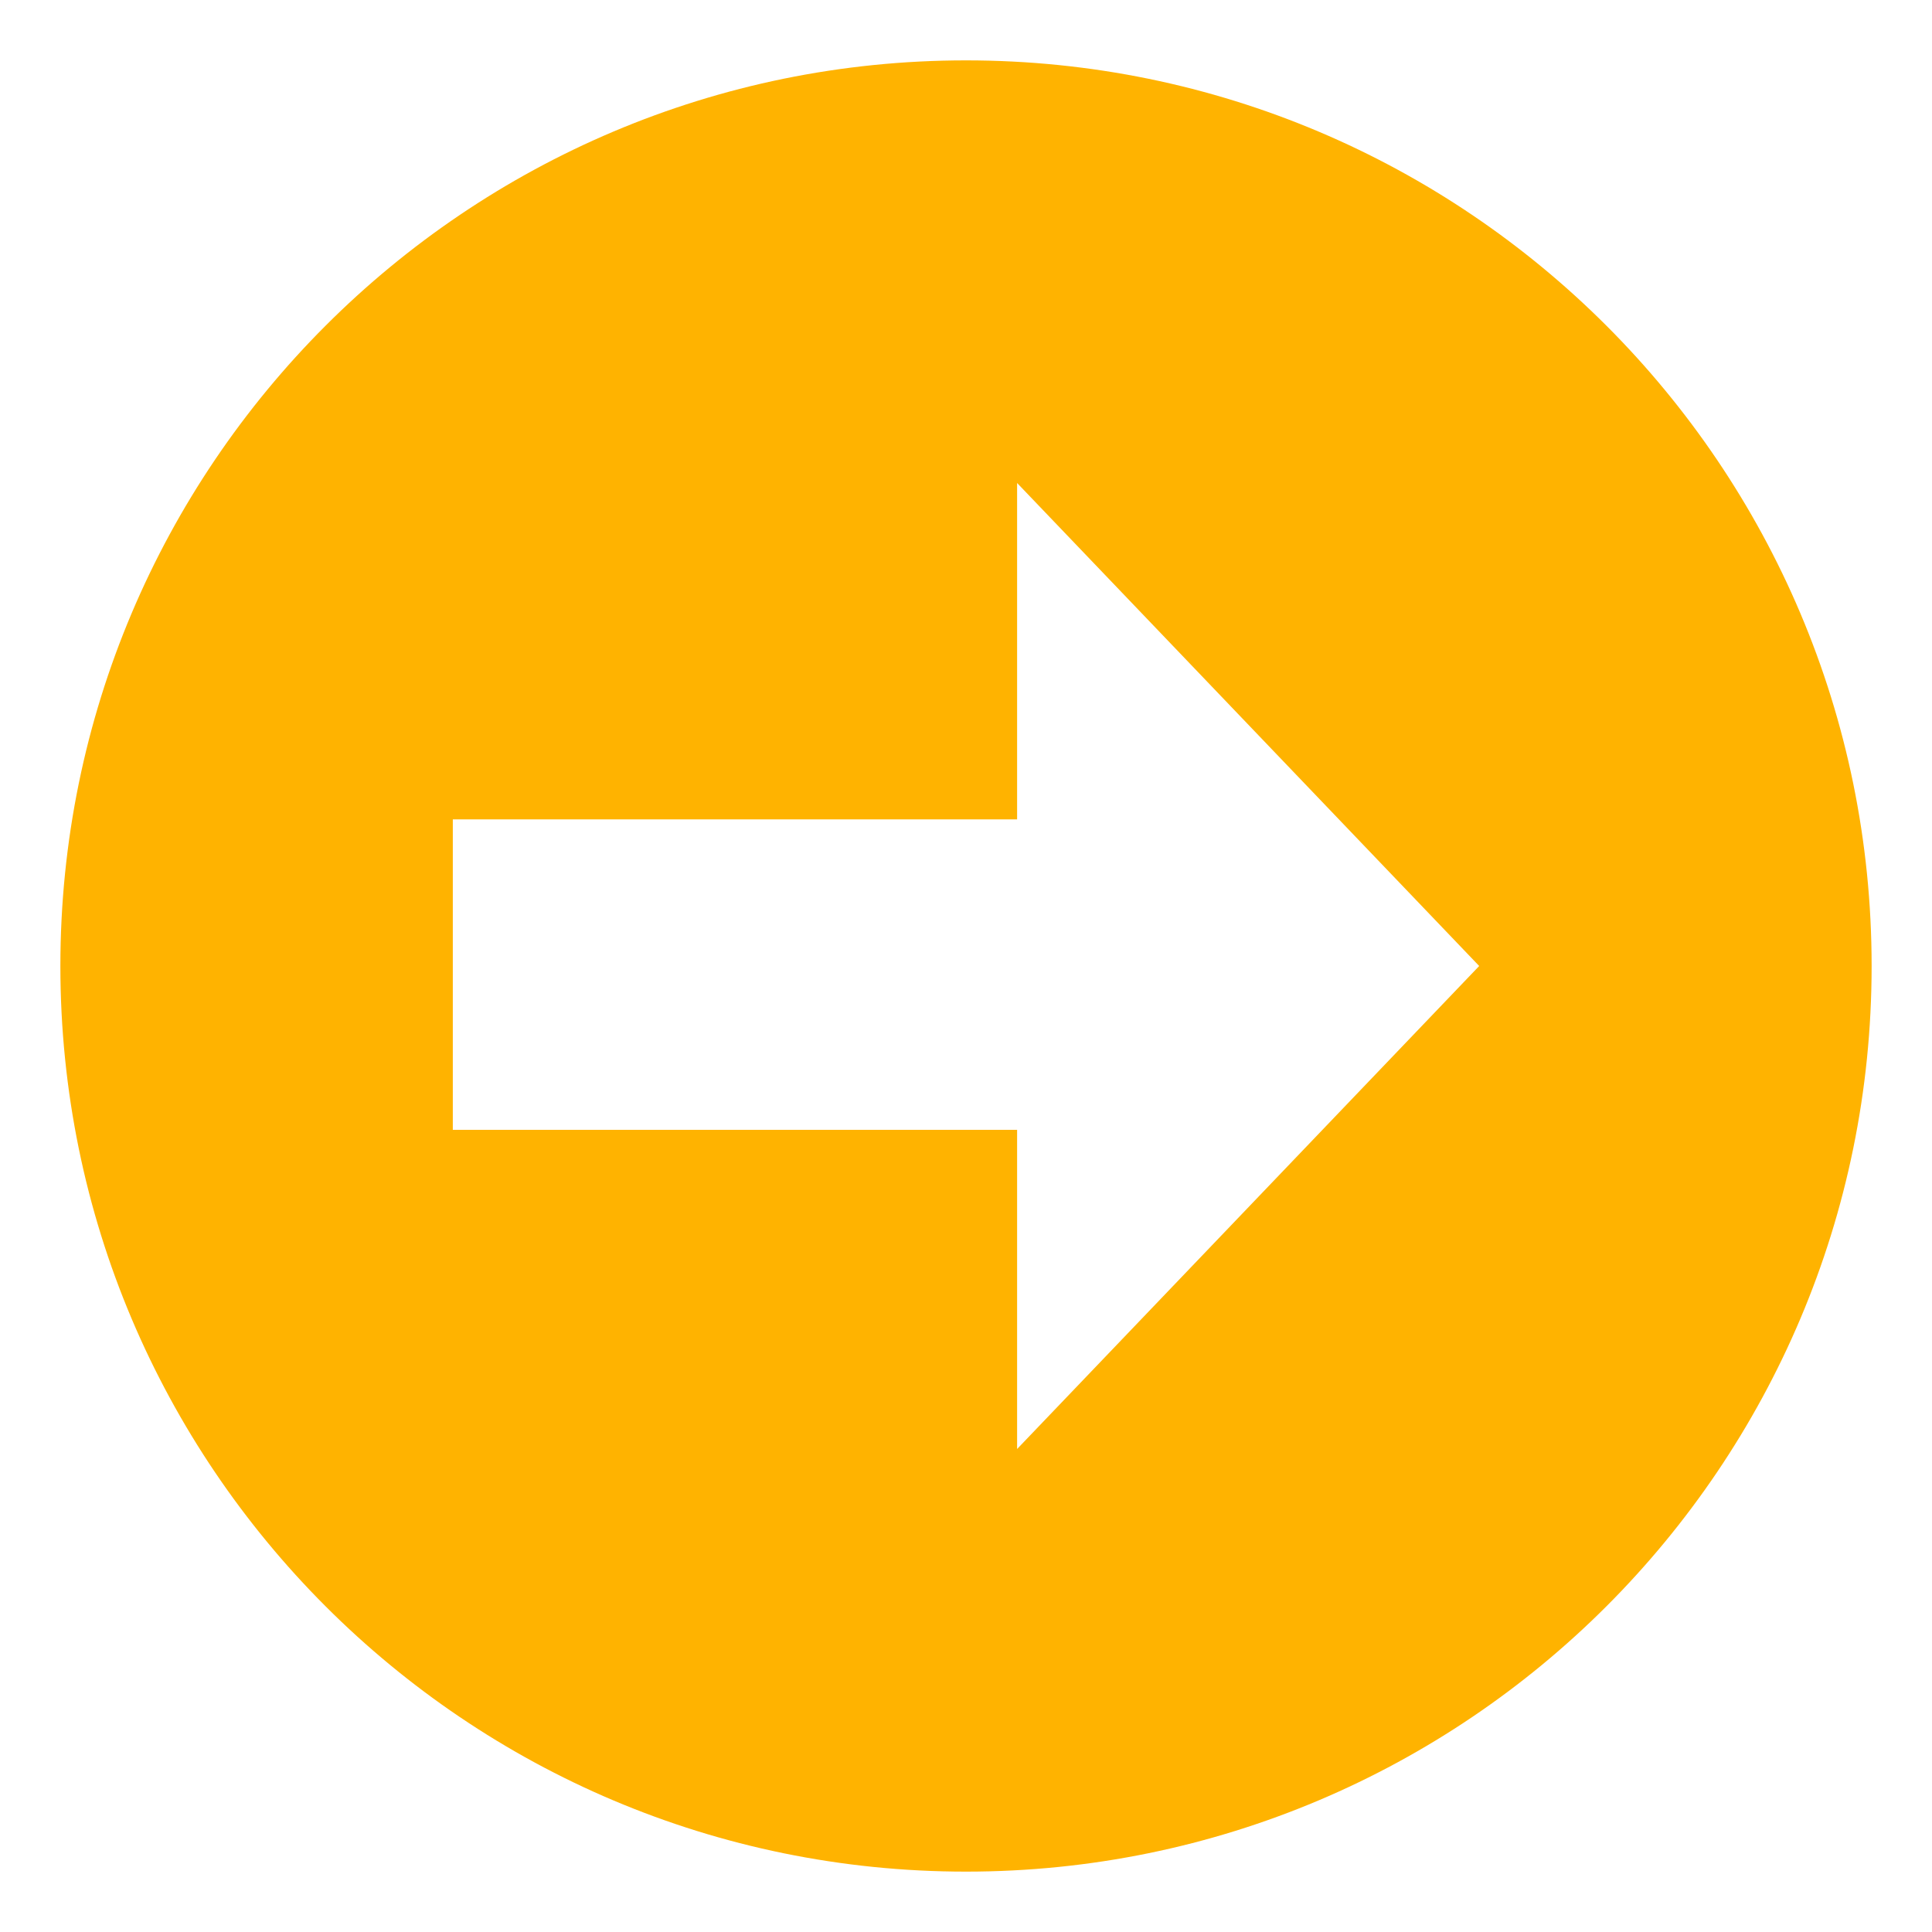 
<svg xmlns="http://www.w3.org/2000/svg" viewBox="0 0 64 64" enable-background="new 0 0 64 64"><path d="M32,2C15.432,2,2,15.432,2,32c0,16.568,13.432,30,30,30s30-13.432,30-30C62,15.432,48.568,2,32,2z M33.693,48V37.428H15
	V27.143h18.693V16L49,32L33.693,48z" fill="#ffb300"/></svg>
